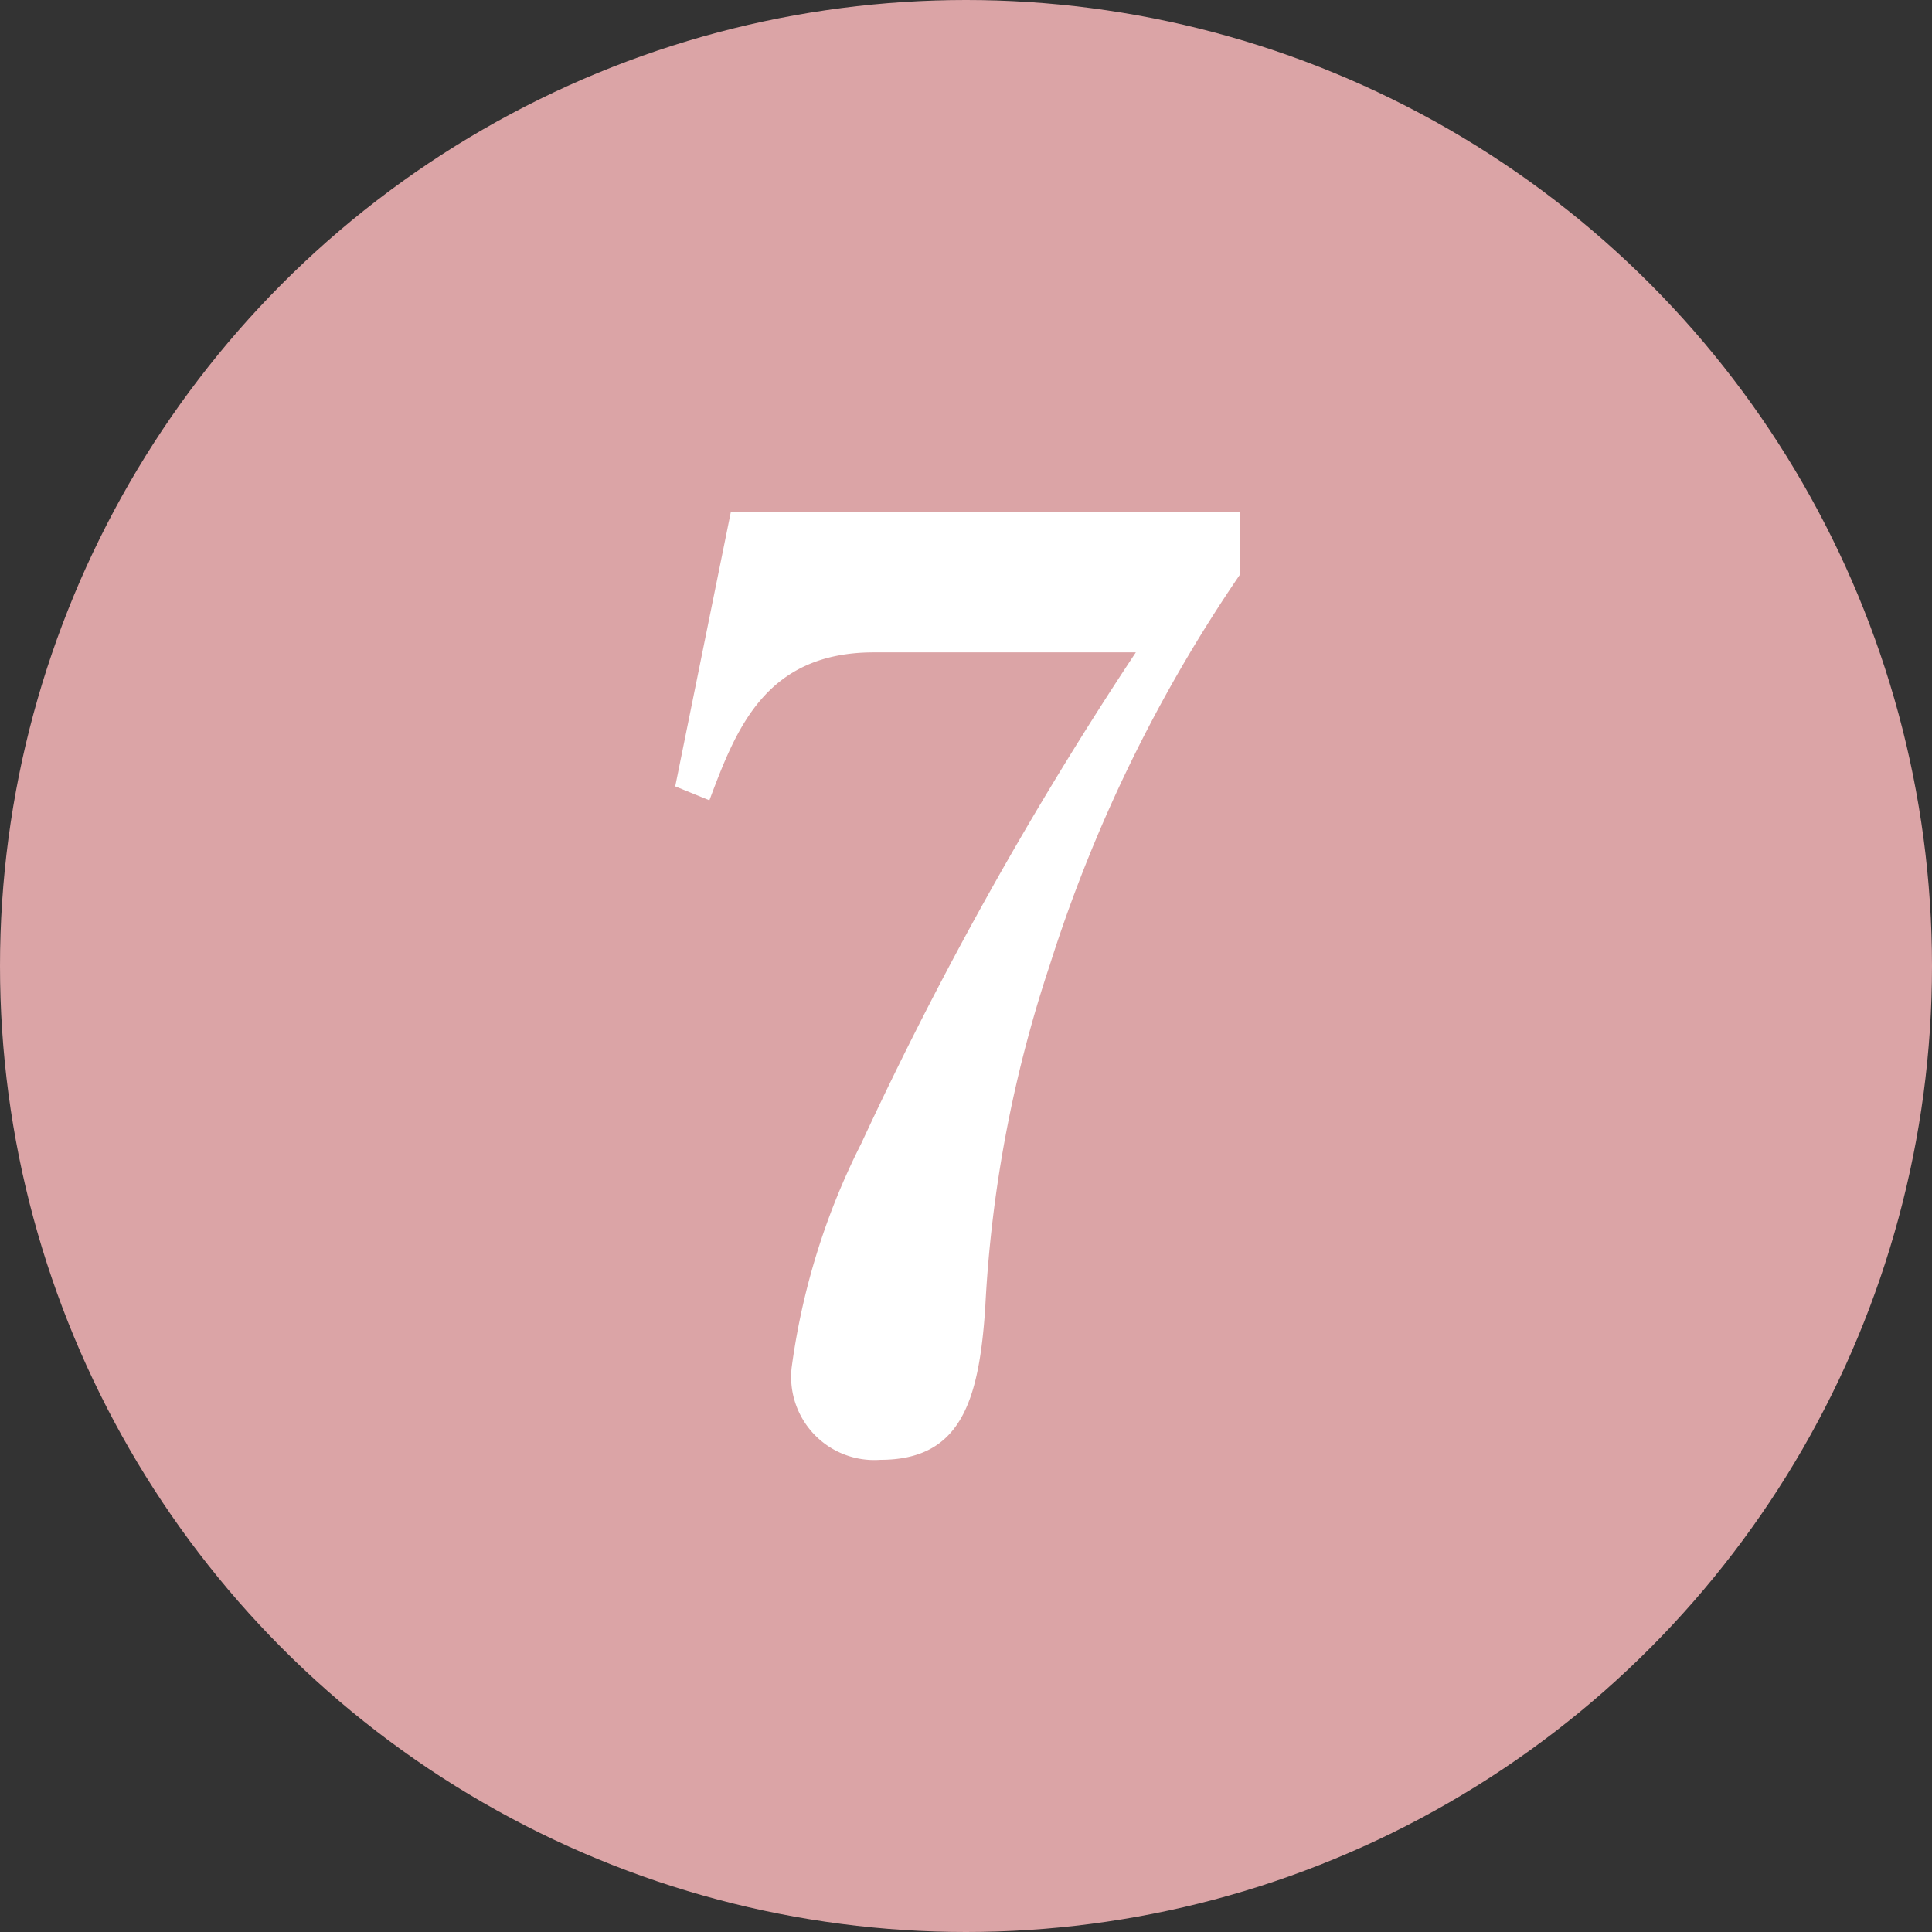 <svg xmlns="http://www.w3.org/2000/svg" width="40.484" height="40.484" viewBox="0 0 40.484 40.484">
  <rect x="0" y="0" width="40.484" height="40.484" fill="#333333" stroke="none"/>
  <g id="Group_405" data-name="Group 405" transform="translate(-1452.431 -5498.415)">
    <circle id="Ellipse_112" data-name="Ellipse 112" cx="20.242" cy="20.242" r="20.242" transform="translate(1452.431 5498.415)" fill="#dba4a6"/>
    <g id="Group_114" data-name="Group 114">
      <path id="Path_1118" data-name="Path 1118" d="M1474.429,5518.636a26.962,26.962,0,0,0-1.353,7.186c-.133,1.99-.53,3.183-2.2,3.183a1.742,1.742,0,0,1-1.856-1.936,14.708,14.708,0,0,1,1.459-4.694,77.887,77.887,0,0,1,5.753-10.29h-5.489c-2.28,0-2.89,1.618-3.447,3.1l-.716-.292,1.166-5.754h10.661v1.326A31.165,31.165,0,0,0,1474.429,5518.636Z" fill="#fff"/>
    </g>
  </g>
</svg>
